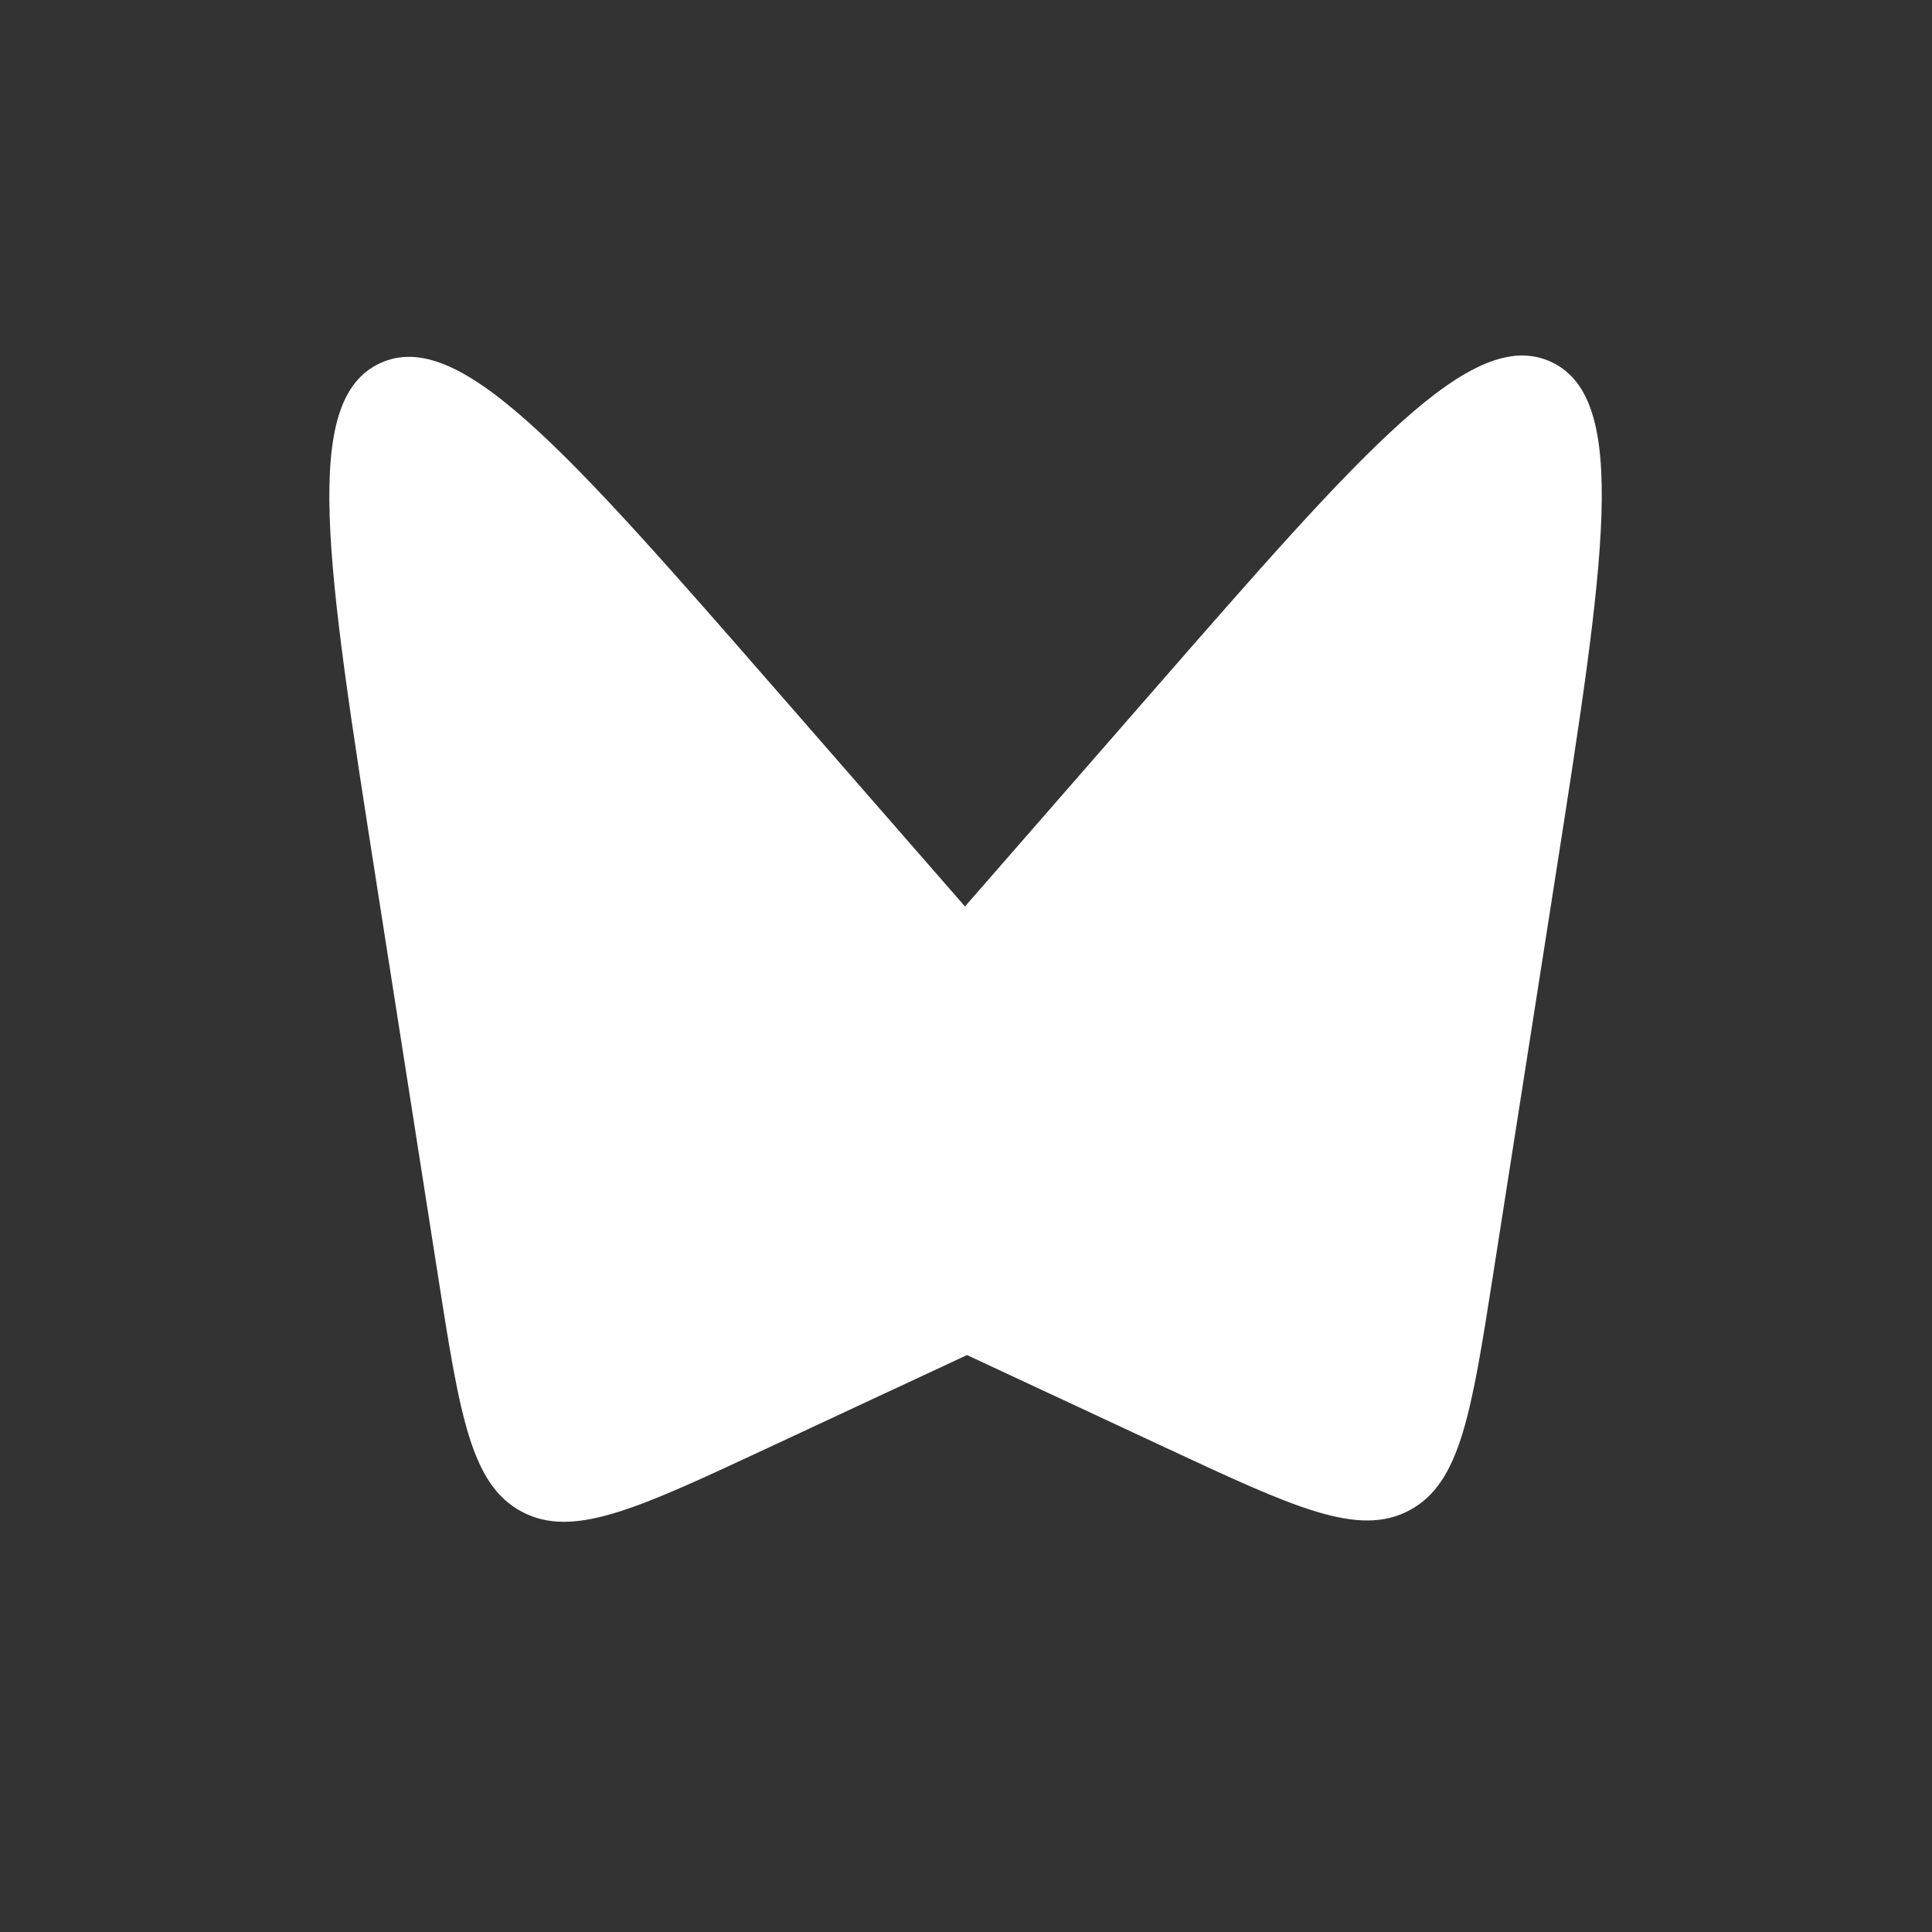 <svg width="250" height="250" viewBox="0 0 250 250" fill="none" xmlns="http://www.w3.org/2000/svg">
<rect x="0" y="0" width="250" height="250" fill="#808080" stroke="none"/>
<g clip-path="url(#clip0)">
<rect width="250" height="250" fill="#333"/>
<path d="M48.718 114.259C42.197 72.603 38.936 51.776 49.161 47.008C59.387 42.24 73.246 58.125 100.964 89.896L134.72 128.589C146.741 142.369 152.752 149.258 151.202 156.583C149.652 163.908 141.365 167.772 124.792 175.5L98.978 187.538C82.405 195.266 74.118 199.13 67.511 195.609C60.903 192.088 59.489 183.055 56.661 164.989L48.718 114.259Z" fill="white"/>
<path d="M201.168 114.086C207.689 72.431 210.95 51.603 200.725 46.835C190.499 42.067 176.64 57.953 148.923 89.724L115.166 128.416C103.145 142.196 97.134 149.086 98.684 156.411C100.234 163.735 108.521 167.6 125.094 175.328L150.908 187.365C167.481 195.093 175.768 198.957 182.375 195.436C188.983 191.916 190.397 182.882 193.225 164.816L201.168 114.086Z" fill="white"/>
</g>
<defs>
<clipPath id="clip0">
<rect width="250" height="250" fill="white"/>
</clipPath>
</defs>
</svg>
